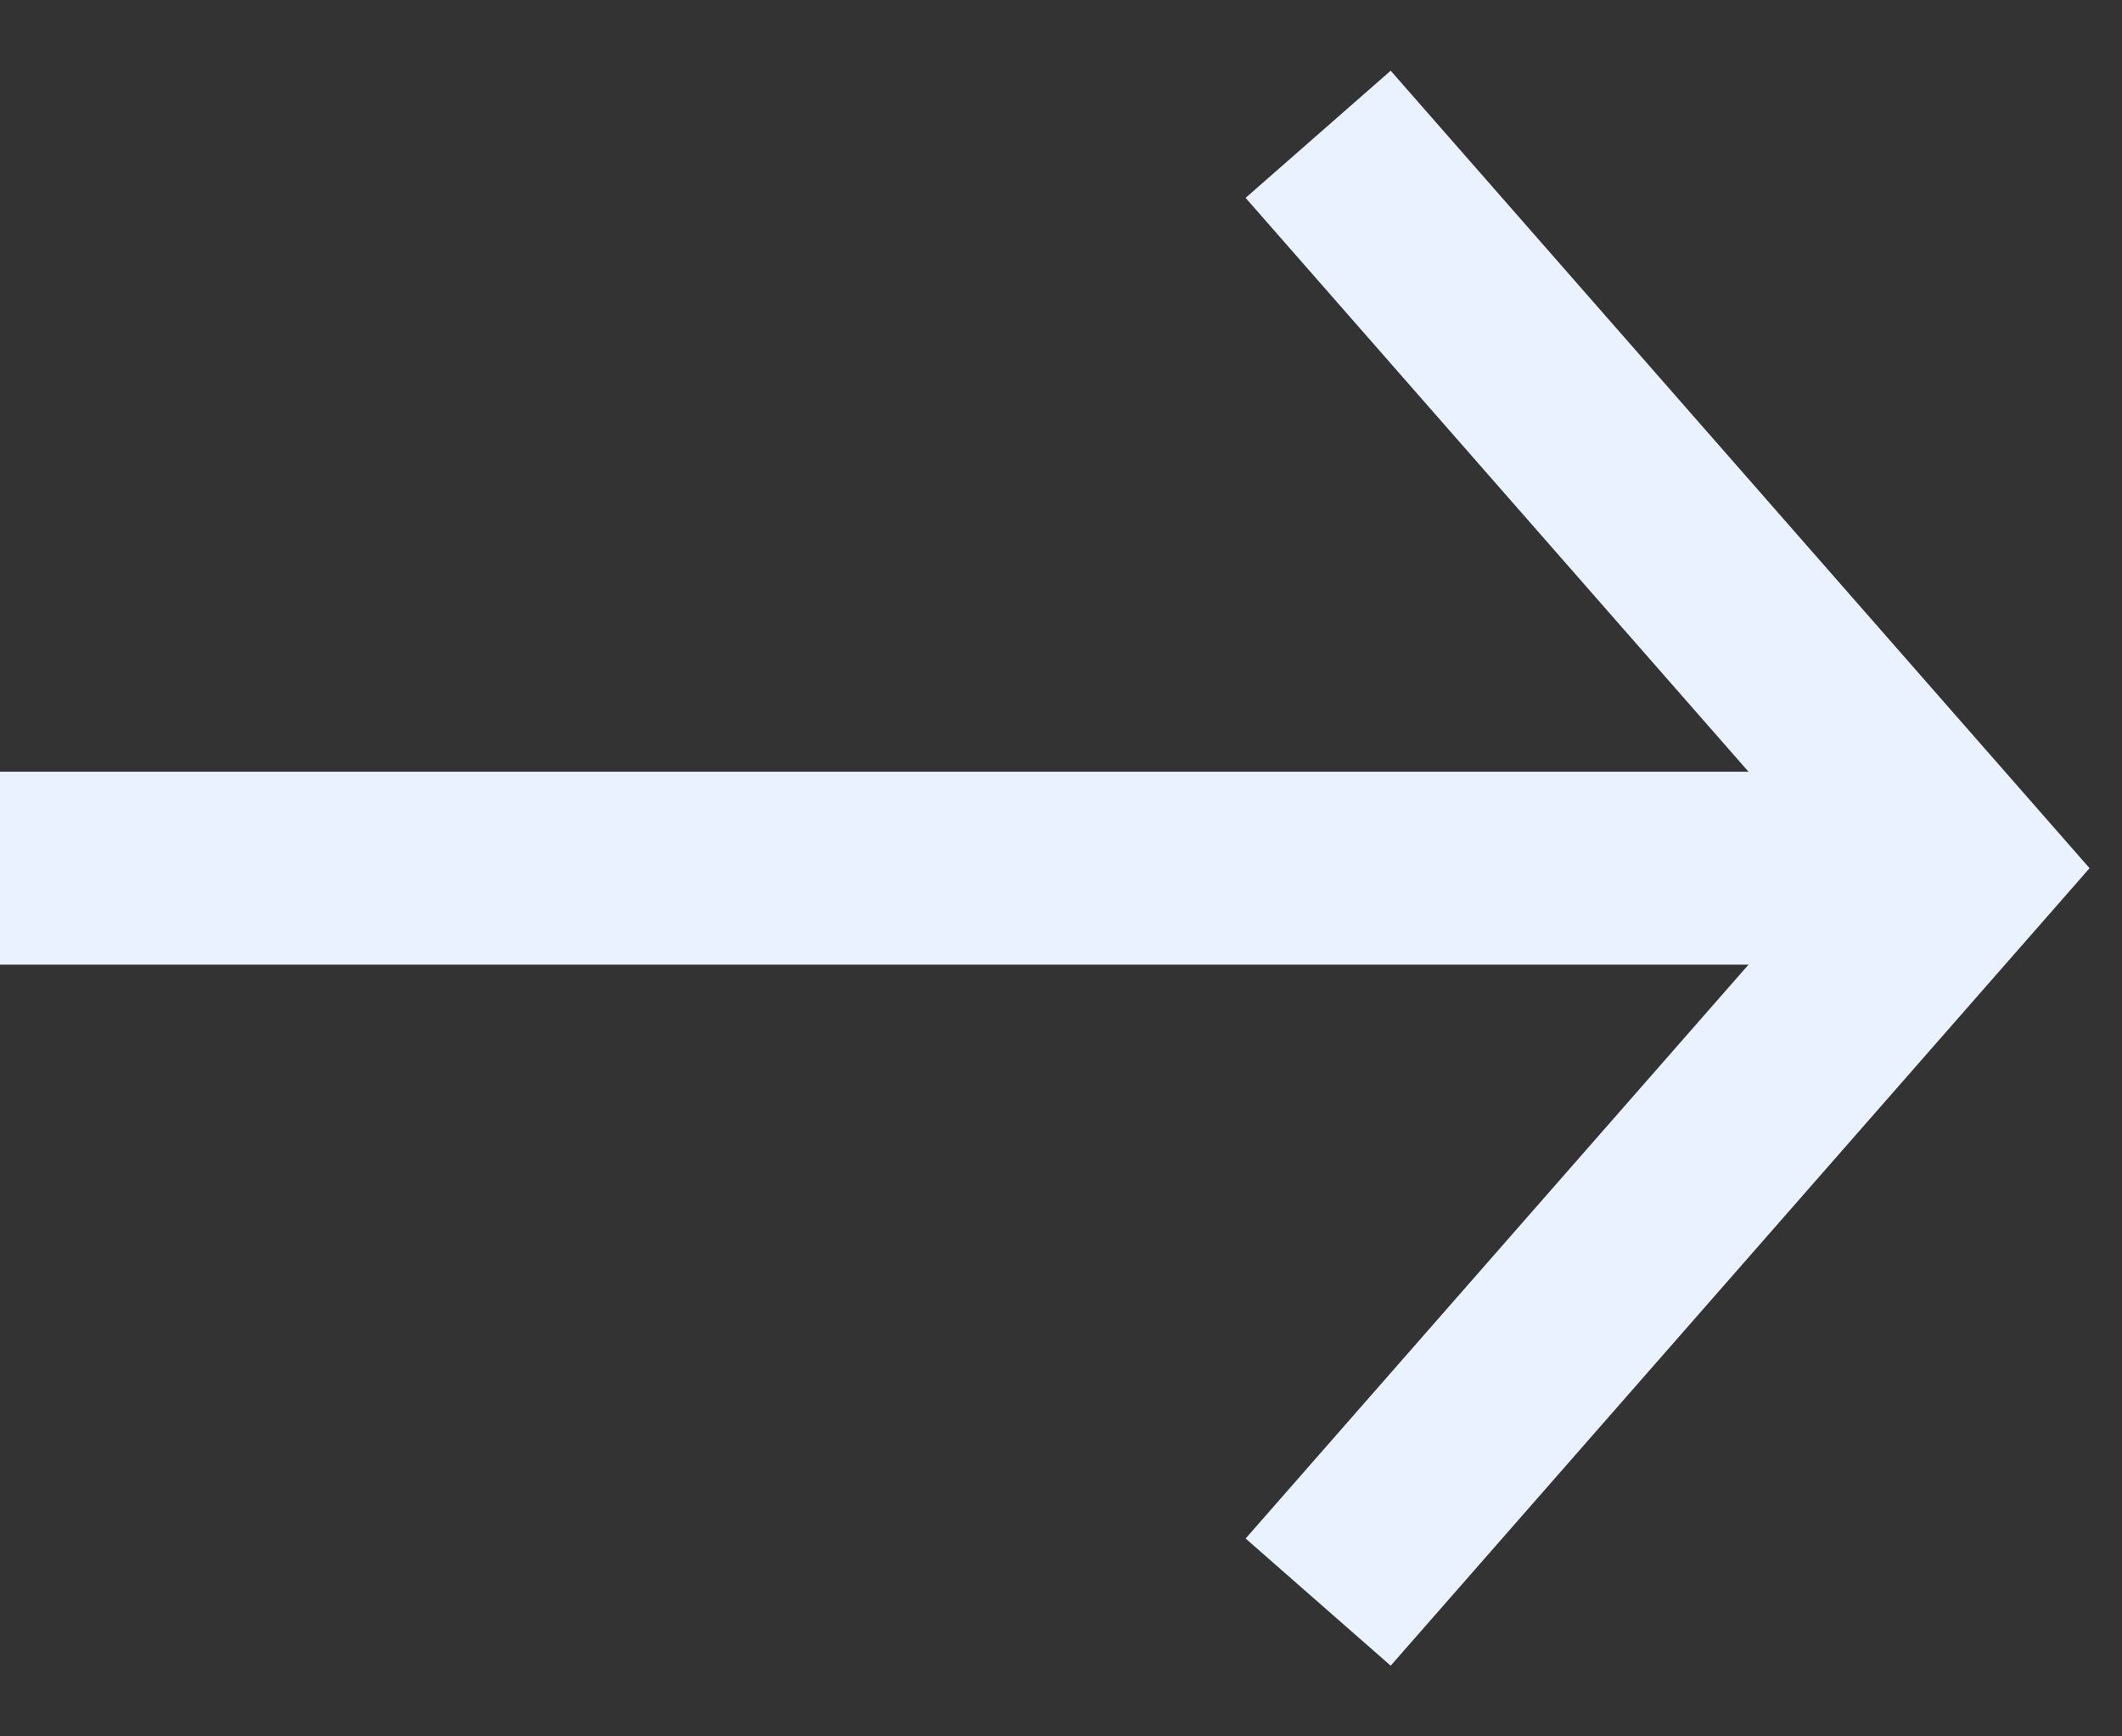 <svg width="11" height="9" viewBox="0 0 11 9" fill="none" xmlns="http://www.w3.org/2000/svg">
<rect x="0" y="0" width="11" height="9" fill="#333333" stroke="none"/>
<path d="M6.833 8.304L10.167 4.5L6.833 0.696" stroke="#EBF2FF"/>
<path d="M10 4.5L0 4.5" stroke="#EBF2FF"/>
</svg>
